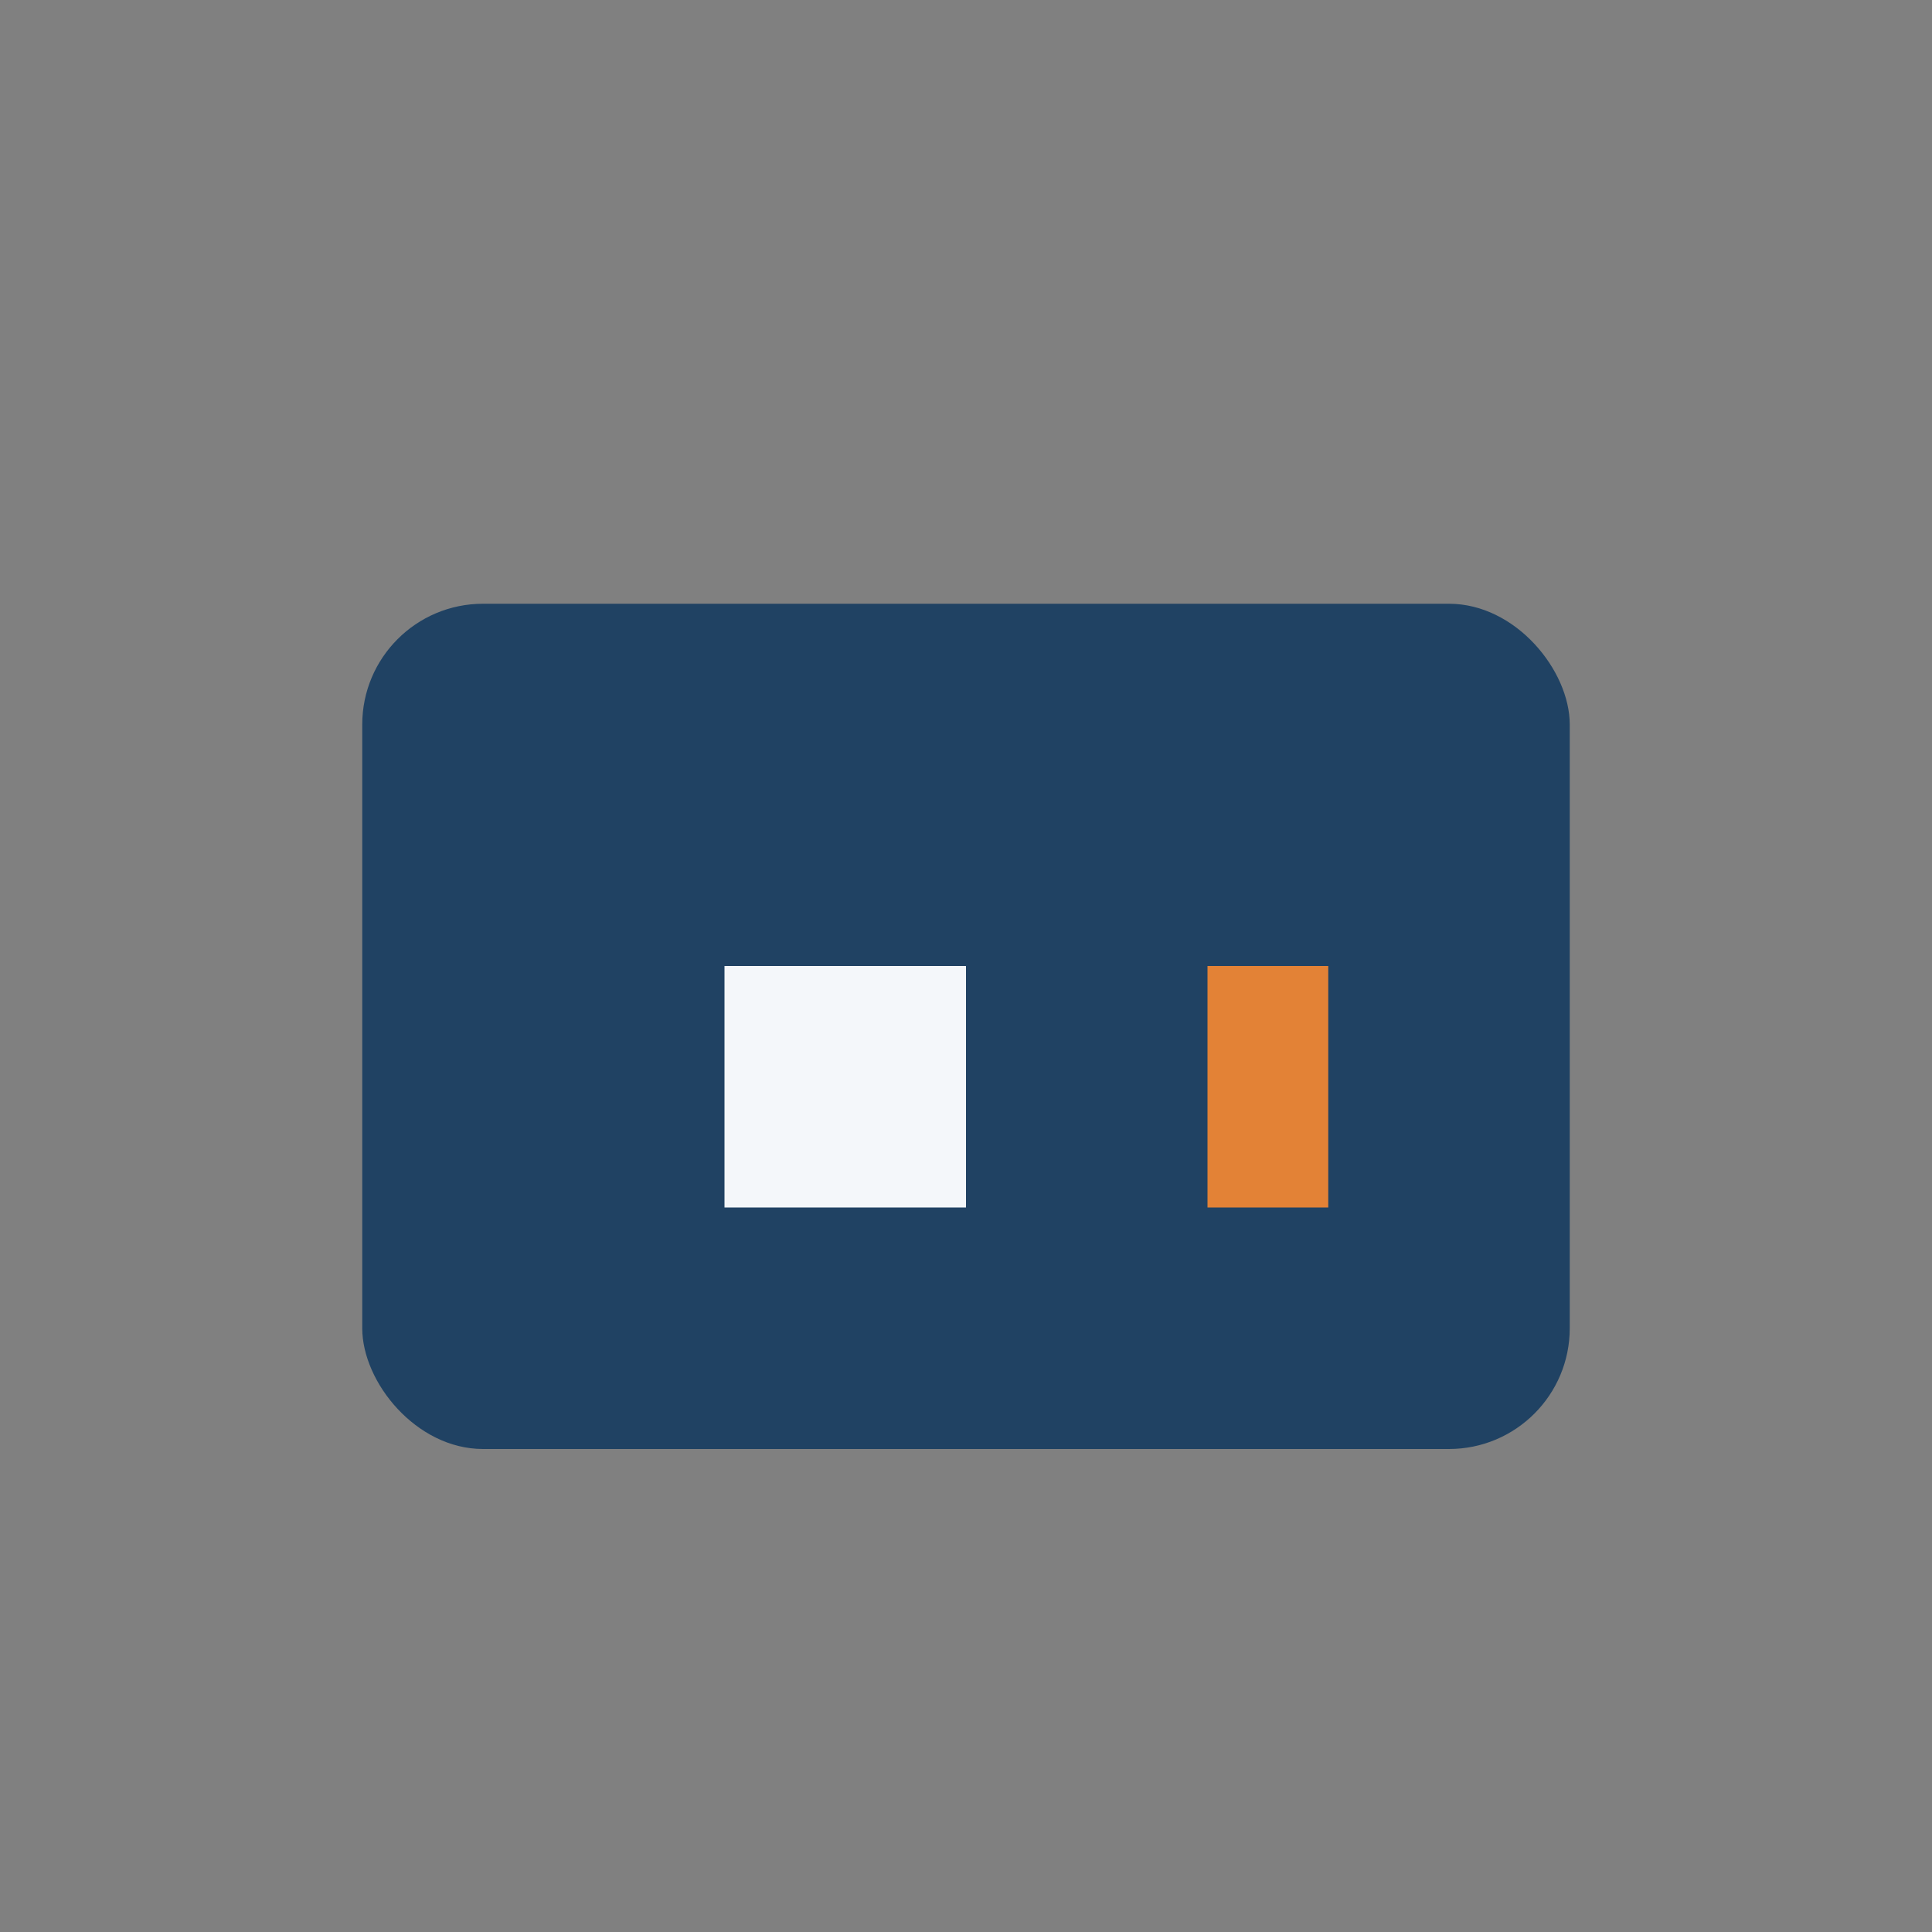 <?xml version="1.0" encoding="UTF-8"?>
<svg xmlns="http://www.w3.org/2000/svg" width="32" height="32" viewBox="0 0 32 32"><rect x="0" y="0" width="32" height="32" fill="#808080" stroke="none"/><rect x="6" y="10" width="20" height="14" rx="2" fill="#204263"/><rect x="12" y="16" width="4" height="4" fill="#F4F7FA"/><rect x="20" y="16" width="2" height="4" fill="#E38236"/></svg>